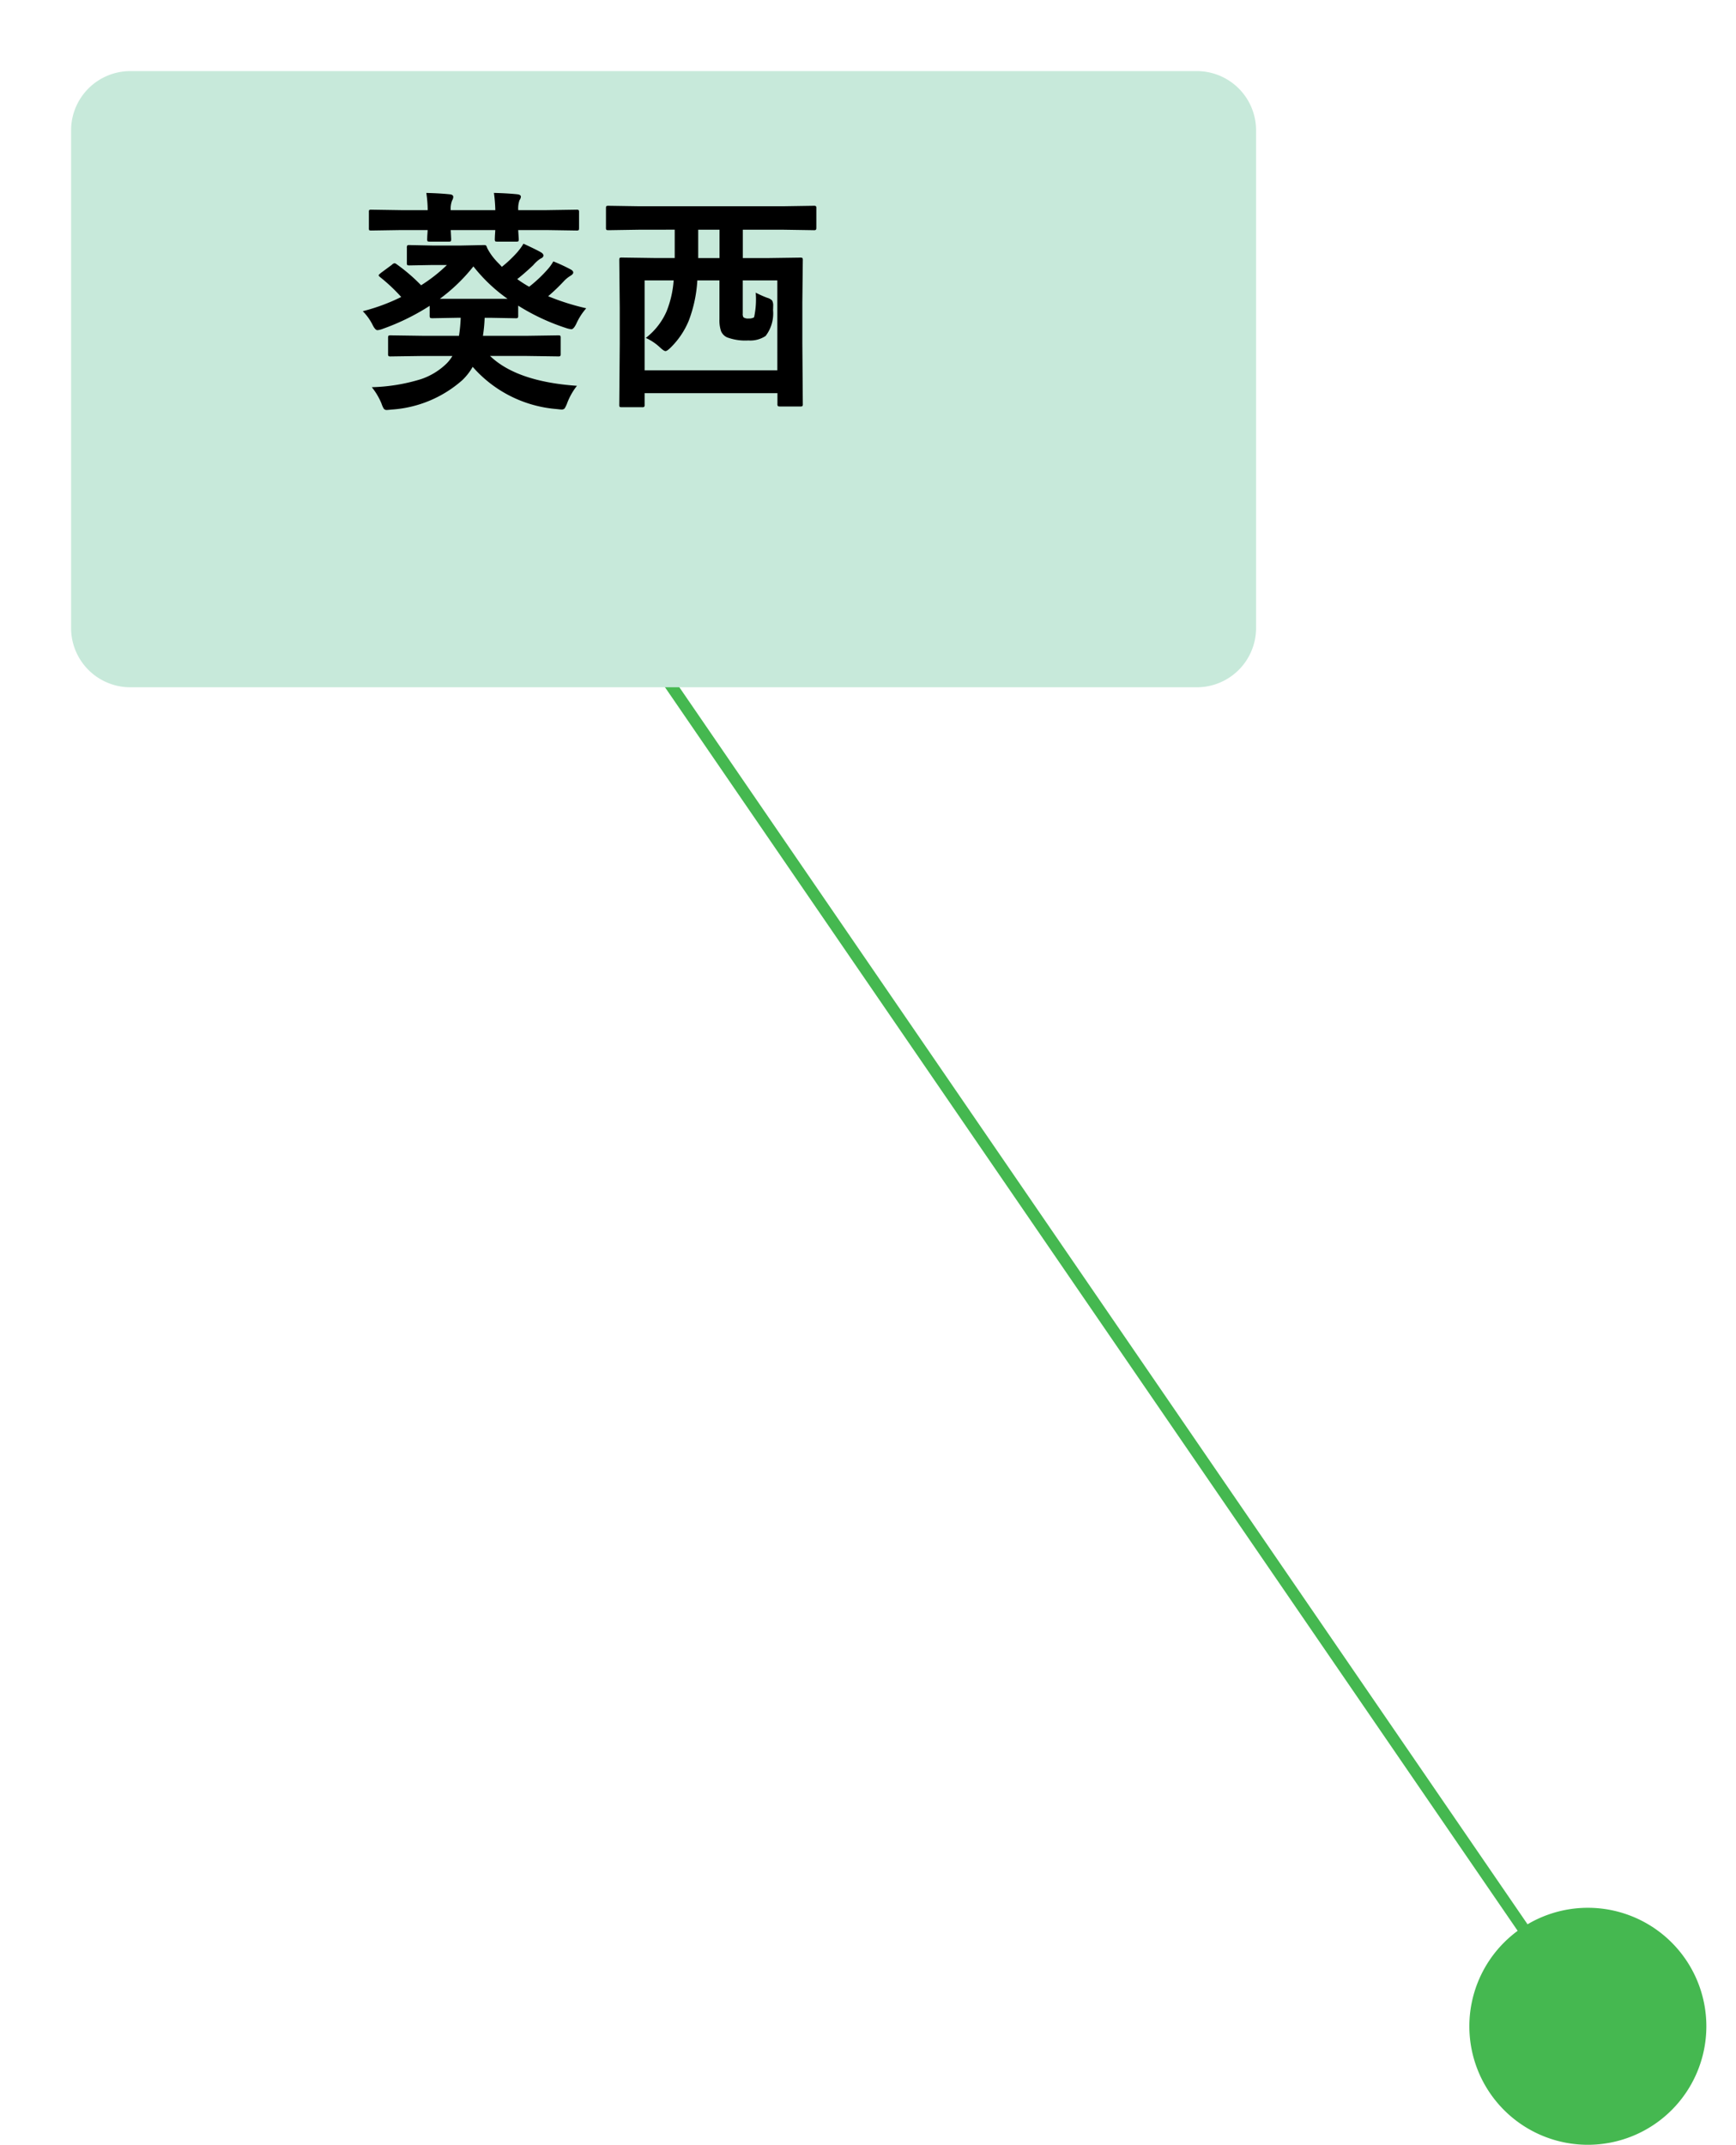 <svg xmlns="http://www.w3.org/2000/svg" xmlns:xlink="http://www.w3.org/1999/xlink" width="146.502" height="181" viewBox="0 0 146.502 181">
  <defs>
    <filter id="パス_230" x="0" y="0" width="106" height="58" filterUnits="userSpaceOnUse">
      <feOffset dx="6" dy="6" input="SourceAlpha"/>
      <feGaussianBlur result="blur"/>
      <feFlood flood-opacity="0.161"/>
      <feComposite operator="in" in2="blur"/>
      <feComposite in="SourceGraphic"/>
    </filter>
  </defs>
  <g id="グループ_165" data-name="グループ 165" transform="translate(-562 -4298)">
    <path id="パス_7" data-name="パス 7" d="M-15.321,157.292,0,0" transform="translate(696.353 4469.214) rotate(140)" fill="none" stroke="#45b850" stroke-width="1"/>
    <path id="パス_229" data-name="パス 229" d="M10,0A10,10,0,1,1,0,10,10,10,0,0,1,10,0Z" transform="translate(706 4459) rotate(90)" fill="#45b850"/>
    <g transform="matrix(1, 0, 0, 1, 562, 4298)" filter="url(#パス_230)">
      <path id="パス_230-2" data-name="パス 230" d="M5,0H95a5,5,0,0,1,5,5V47a5,5,0,0,1-5,5H5a5,5,0,0,1-5-5V5A5,5,0,0,1,5,0Z" fill="#c7e9da"/>
    </g>
    <path id="パス_231" data-name="パス 231" d="M11.357-6.182H10.9a12.612,12.612,0,0,1-.146,1.523h3.6L17.1-4.7q.156,0,.186.039a.336.336,0,0,1,.029.176v1.348a.294.294,0,0,1-.034.181.294.294,0,0,1-.181.034l-2.744-.039h-3q2.256,2.168,7.334,2.52a5.461,5.461,0,0,0-.82,1.445,2.23,2.23,0,0,1-.225.469.344.344,0,0,1-.254.088q-.078,0-.4-.039a10.534,10.534,0,0,1-7.1-3.564A4.9,4.9,0,0,1,8.994-.9,9.973,9.973,0,0,1,3.057,1.563Q2.7,1.6,2.637,1.6a.3.3,0,0,1-.254-.117,2.154,2.154,0,0,1-.186-.42,5.49,5.49,0,0,0-.82-1.387A15.354,15.354,0,0,0,5.518-1,5.684,5.684,0,0,0,7.7-2.334a3.323,3.323,0,0,0,.479-.625H5.732L2.979-2.92a.309.309,0,0,1-.2-.039.336.336,0,0,1-.029-.176V-4.482q0-.156.039-.186A.365.365,0,0,1,2.979-4.7l2.754.039h3a12.612,12.612,0,0,0,.146-1.523H8.633l-2.139.039q-.176,0-.205-.049a.365.365,0,0,1-.029-.186v-.811A19.092,19.092,0,0,1,2.314-5.254a1.692,1.692,0,0,1-.459.117q-.2,0-.439-.5a4.49,4.49,0,0,0-.8-1.1,16.4,16.4,0,0,0,3.242-1.2A14.41,14.41,0,0,0,2.07-9.619q-.117-.1-.117-.146t.186-.2l.938-.693a.382.382,0,0,1,.215-.127.354.354,0,0,1,.186.088A14.955,14.955,0,0,1,5.537-8.926a13.045,13.045,0,0,0,2.178-1.709H6.494L4.551-10.6q-.156,0-.186-.039a.365.365,0,0,1-.029-.186v-1.26a.332.332,0,0,1,.039-.205.336.336,0,0,1,.176-.029l1.943.039H8.916l1.924-.039q.146,0,.186.049a.705.705,0,0,1,.088.2,4.782,4.782,0,0,0,.7,1.016q.1.117.283.3.2.205.254.273a10.442,10.442,0,0,0,1.24-1.162,5.089,5.089,0,0,0,.586-.791q1.1.508,1.484.732.2.127.2.264,0,.166-.264.273a2.879,2.879,0,0,0-.6.547q-.791.742-1.348,1.172a10.234,10.234,0,0,0,1.006.645,11.492,11.492,0,0,0,1.514-1.416,3.939,3.939,0,0,0,.527-.723,14.123,14.123,0,0,1,1.475.684q.205.117.205.254t-.244.283a2.612,2.612,0,0,0-.576.479A16.587,16.587,0,0,1,16.26-8a20.146,20.146,0,0,0,3.213,1.016,5.212,5.212,0,0,0-.8,1.221q-.244.547-.459.547a2.026,2.026,0,0,1-.439-.1A18.027,18.027,0,0,1,13.73-7.207v.83a.332.332,0,0,1-.039.205.394.394,0,0,1-.2.029ZM9.951-10.518A14.884,14.884,0,0,1,7.119-7.783h5.713A13.694,13.694,0,0,1,9.951-10.518Zm-3.975-6.2q1.152.029,1.992.117.283.029.283.225a.65.65,0,0,1-.1.3,1.978,1.978,0,0,0-.117.811H11.8a12.565,12.565,0,0,0-.117-1.455q1.152.029,1.992.117.283.039.283.205a.57.57,0,0,1-.117.293,2.116,2.116,0,0,0-.107.84h2.383l2.52-.039a.309.309,0,0,1,.2.039.336.336,0,0,1,.029.176v1.328q0,.156-.039.186a.365.365,0,0,1-.186.029l-2.52-.039H13.73l.049.762q0,.156-.039.186a.365.365,0,0,1-.186.029H11.973q-.156,0-.186-.039a.336.336,0,0,1-.029-.176q0-.059.01-.293.02-.293.029-.469H8.037l.039.762q0,.156-.039.186a.365.365,0,0,1-.186.029H6.279q-.166,0-.2-.039a.336.336,0,0,1-.029-.176q0-.039.01-.283.02-.273.029-.479H3.857l-2.52.039q-.156,0-.186-.039a.438.438,0,0,1-.02-.176v-1.328a.332.332,0,0,1,.029-.186.336.336,0,0,1,.176-.029l2.52.039H6.094A10.162,10.162,0,0,0,5.977-16.719Zm17.891,3.105-2.5.039q-.166,0-.2-.039a.336.336,0,0,1-.029-.176V-15.42q0-.156.039-.186a.365.365,0,0,1,.186-.029l2.5.039H36.162l2.5-.039a.309.309,0,0,1,.2.039.336.336,0,0,1,.029.176v1.631q0,.156-.049.186a.305.305,0,0,1-.176.029l-2.5-.039H32.686v2.393h2.1l2.734-.039a.309.309,0,0,1,.2.039.365.365,0,0,1,.029.186l-.039,3.574v3.418l.039,5.117a.309.309,0,0,1-.039.2.365.365,0,0,1-.186.029h-1.7q-.156,0-.186-.049a.305.305,0,0,1-.029-.176v-.9H24.4v.957a.309.309,0,0,1-.039.2.365.365,0,0,1-.186.029h-1.7q-.156,0-.186-.039a.365.365,0,0,1-.029-.186L22.3-4V-7.021l-.039-4.014q0-.166.039-.2a.336.336,0,0,1,.176-.029l2.744.039h1.719v-2.393ZM24.4-9.336v7.588h11.2V-9.336h-2.92v2.8a.538.538,0,0,0,.059.313.664.664,0,0,0,.439.1.786.786,0,0,0,.459-.1,7.061,7.061,0,0,0,.137-2.08,8.53,8.53,0,0,0,.986.439.912.912,0,0,1,.4.225.882.882,0,0,1,.088.469q0,.127-.01.342a3.119,3.119,0,0,1-.625,2.178,2.313,2.313,0,0,1-1.455.381,4.392,4.392,0,0,1-1.807-.264,1.008,1.008,0,0,1-.5-.518,2.828,2.828,0,0,1-.137-1.016V-9.336H28.848a11.4,11.4,0,0,1-.723,3.4A6.815,6.815,0,0,1,26.6-3.672q-.3.3-.439.3t-.479-.322A4.417,4.417,0,0,0,24.5-4.482,5.728,5.728,0,0,0,26.25-6.719a8.635,8.635,0,0,0,.6-2.617Zm4.521-1.885h1.8v-2.393h-1.8Z" transform="translate(592 4331)"/>
  </g>
</svg>
